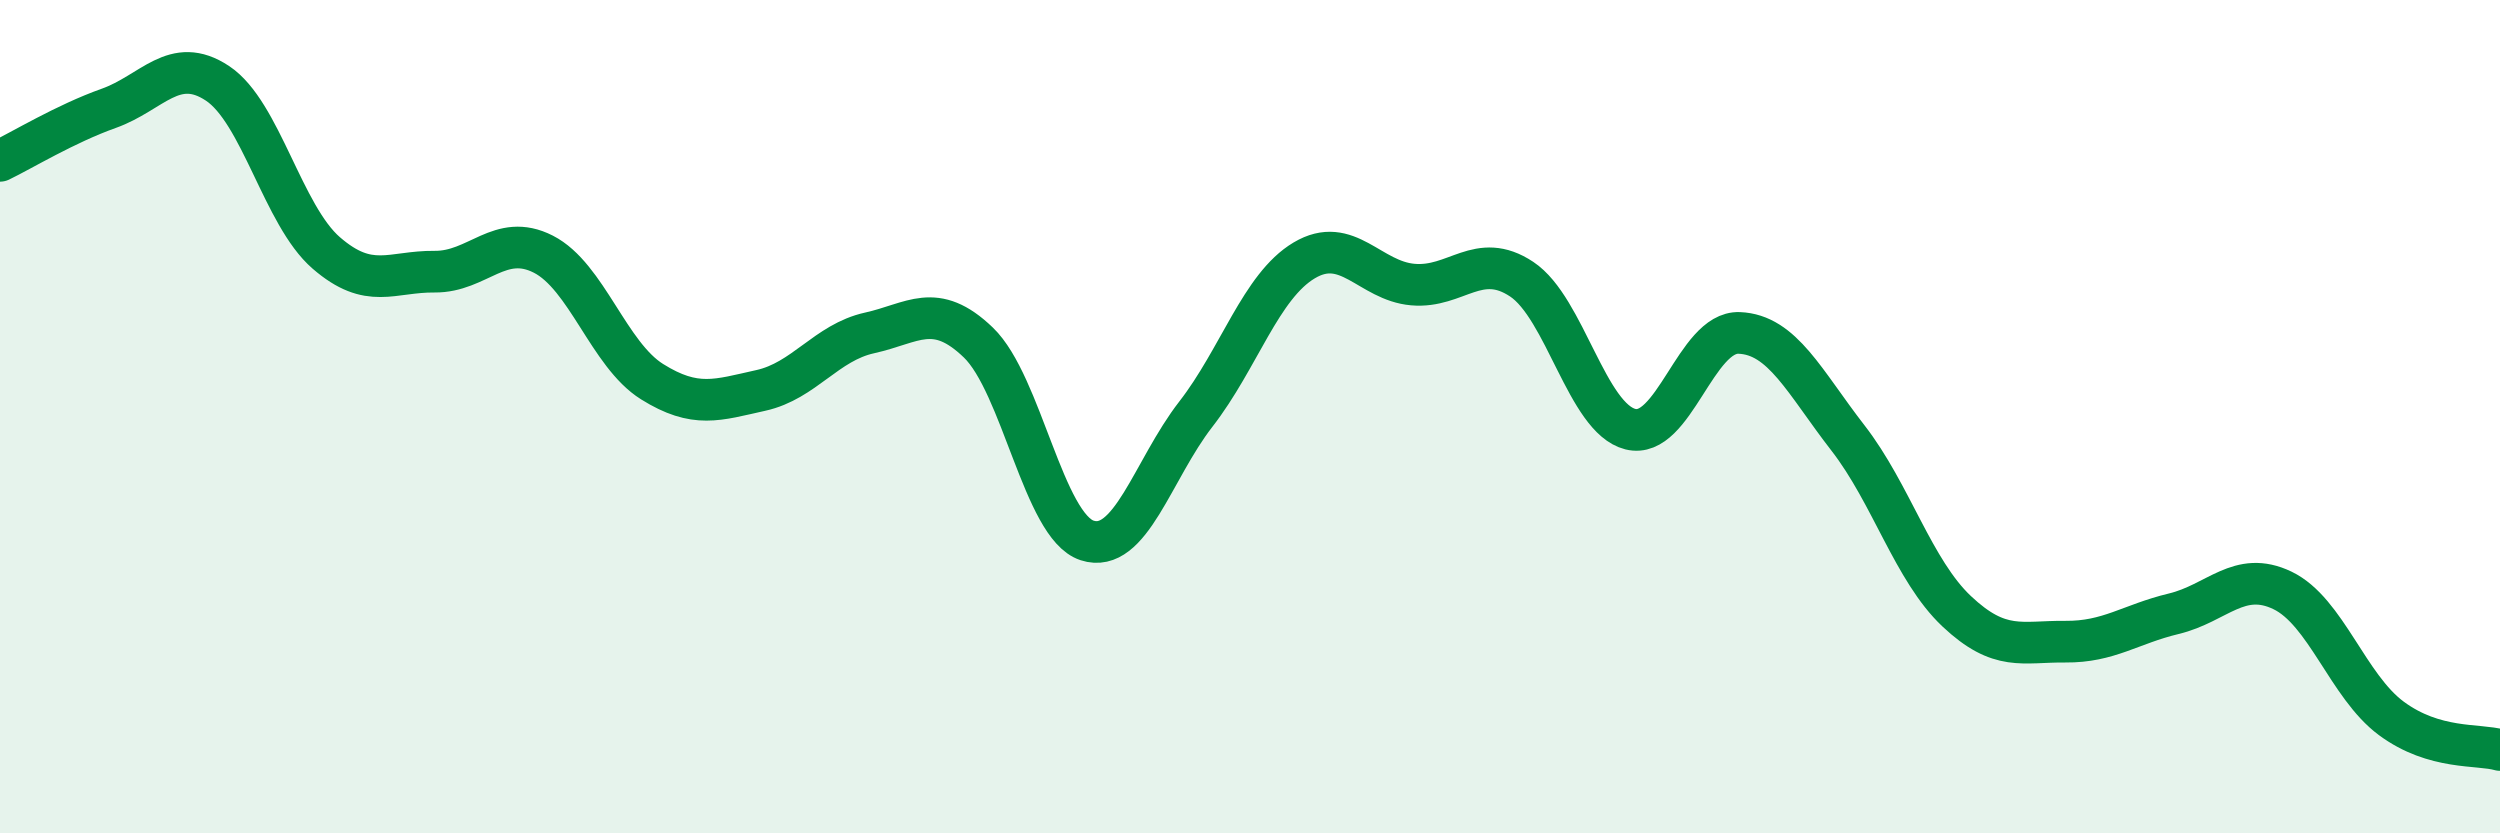 
    <svg width="60" height="20" viewBox="0 0 60 20" xmlns="http://www.w3.org/2000/svg">
      <path
        d="M 0,3.86 C 0.52,3.61 1.57,2.97 2.61,2.6 C 3.65,2.23 4.18,1.31 5.22,2 C 6.26,2.69 6.79,5.17 7.83,6.07 C 8.87,6.97 9.39,6.51 10.43,6.52 C 11.47,6.53 12,5.57 13.04,6.1 C 14.08,6.63 14.61,8.51 15.65,9.16 C 16.69,9.81 17.22,9.6 18.26,9.37 C 19.3,9.14 19.83,8.22 20.87,7.99 C 21.91,7.76 22.44,7.22 23.48,8.22 C 24.52,9.22 25.05,12.63 26.09,12.97 C 27.13,13.31 27.66,11.28 28.7,9.94 C 29.74,8.6 30.26,6.87 31.3,6.25 C 32.34,5.63 32.87,6.74 33.91,6.83 C 34.95,6.92 35.48,6.01 36.52,6.7 C 37.56,7.39 38.09,10.04 39.13,10.3 C 40.17,10.56 40.7,7.95 41.74,7.99 C 42.78,8.03 43.31,9.17 44.35,10.51 C 45.39,11.85 45.92,13.69 46.96,14.67 C 48,15.65 48.53,15.39 49.57,15.4 C 50.61,15.41 51.13,14.98 52.17,14.73 C 53.21,14.48 53.74,13.67 54.78,14.17 C 55.82,14.67 56.35,16.47 57.39,17.24 C 58.43,18.01 59.48,17.85 60,18L60 20L0 20Z"
        fill="#008740"
        opacity="0.1"
        stroke-linecap="round"
        stroke-linejoin="round"
      />
      <path
        d="M 0,3.86 C 0.52,3.61 1.57,2.97 2.61,2.6 C 3.65,2.23 4.18,1.31 5.22,2 C 6.26,2.69 6.79,5.17 7.83,6.07 C 8.87,6.97 9.39,6.51 10.43,6.52 C 11.47,6.53 12,5.57 13.04,6.1 C 14.08,6.63 14.61,8.51 15.65,9.16 C 16.69,9.81 17.22,9.6 18.26,9.37 C 19.3,9.14 19.83,8.22 20.87,7.99 C 21.91,7.76 22.44,7.22 23.48,8.22 C 24.52,9.22 25.05,12.63 26.09,12.97 C 27.13,13.31 27.66,11.28 28.7,9.94 C 29.74,8.6 30.26,6.87 31.3,6.25 C 32.34,5.63 32.87,6.74 33.91,6.83 C 34.95,6.92 35.48,6.01 36.52,6.7 C 37.56,7.39 38.09,10.04 39.13,10.3 C 40.17,10.56 40.7,7.95 41.74,7.99 C 42.78,8.03 43.31,9.17 44.35,10.51 C 45.39,11.85 45.92,13.69 46.96,14.67 C 48,15.65 48.53,15.39 49.57,15.4 C 50.61,15.41 51.13,14.98 52.17,14.73 C 53.21,14.48 53.74,13.67 54.78,14.17 C 55.82,14.67 56.35,16.47 57.39,17.24 C 58.43,18.01 59.48,17.85 60,18"
        stroke="#008740"
        stroke-width="1"
        fill="none"
        stroke-linecap="round"
        stroke-linejoin="round"
      />
    </svg>
  